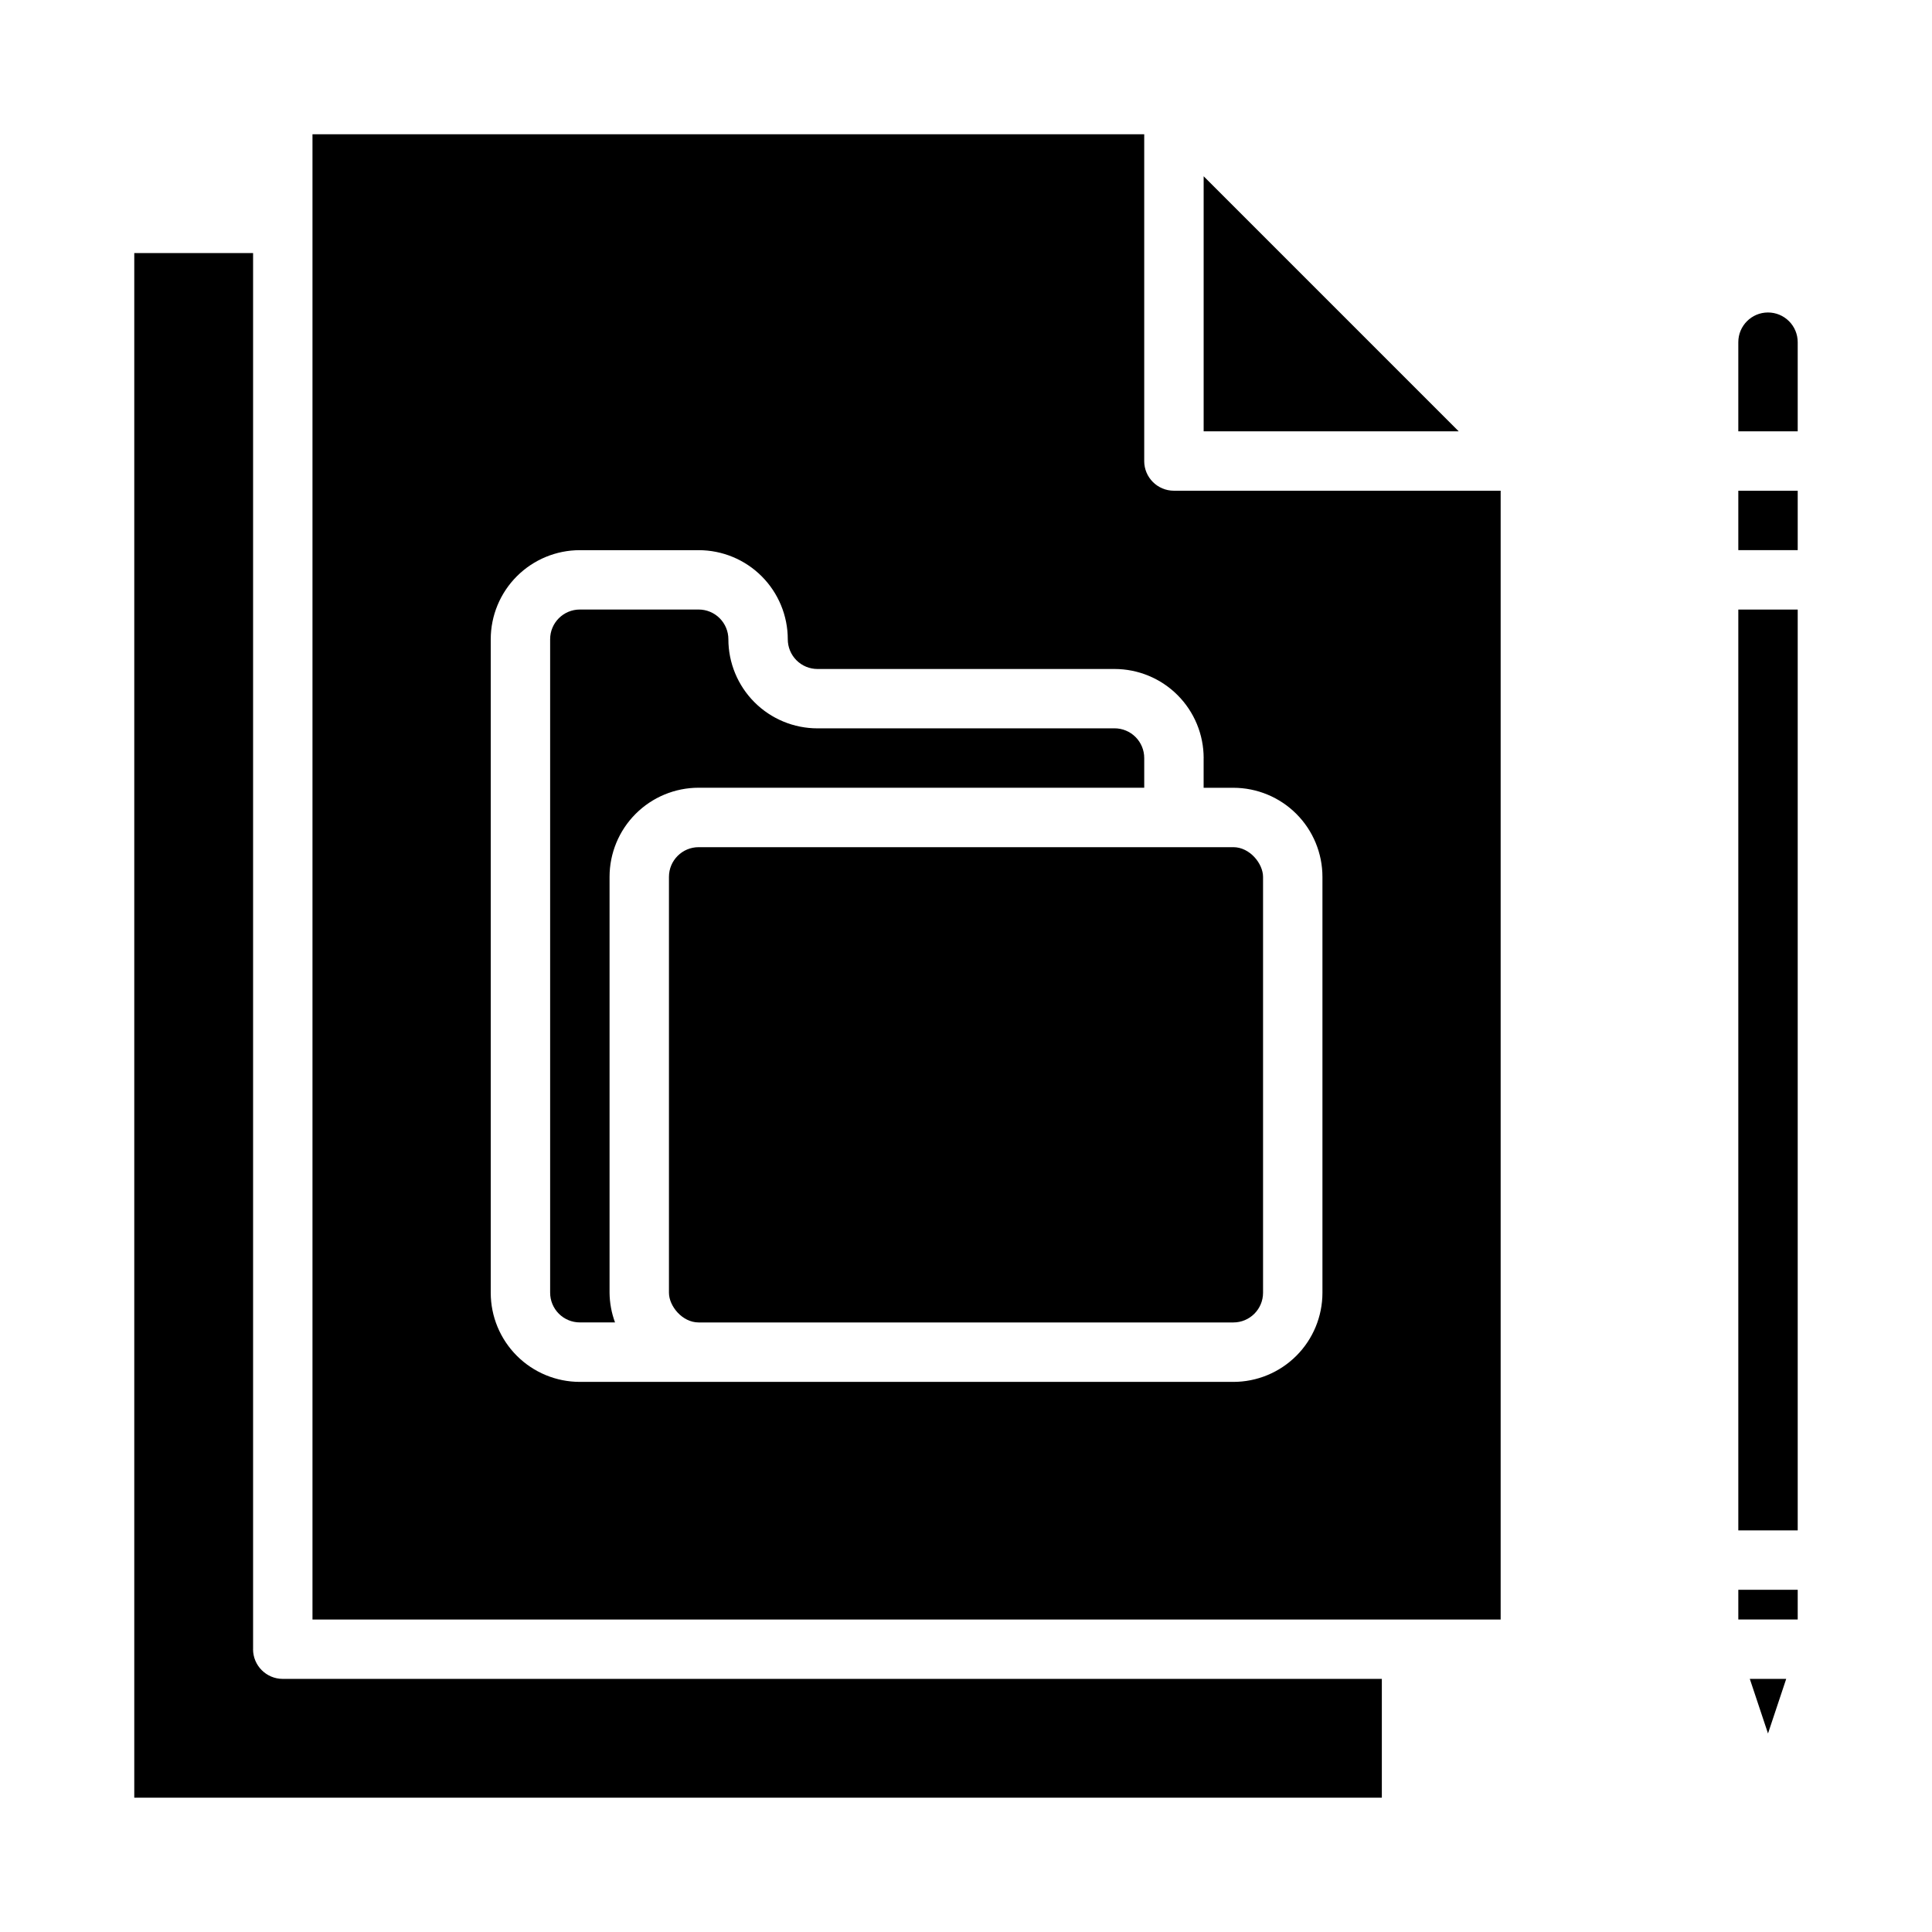 <?xml version="1.0" encoding="UTF-8"?>
<!-- Uploaded to: ICON Repo, www.svgrepo.com, Generator: ICON Repo Mixer Tools -->
<svg fill="#000000" width="800px" height="800px" version="1.1" viewBox="144 144 512 512" xmlns="http://www.w3.org/2000/svg">
 <g>
  <path d="m360.64 337.02c-6.262 0-12.27-2.488-16.699-6.918-4.426-4.43-6.914-10.438-6.914-16.699 0-2.086-0.832-4.09-2.309-5.566-1.473-1.477-3.477-2.305-5.566-2.305h-31.484c-4.348 0-7.875 3.523-7.875 7.871v173.18c0 2.09 0.832 4.09 2.309 5.566 1.473 1.477 3.477 2.305 5.566 2.305h9.32c-0.934-2.519-1.426-5.184-1.449-7.871v-110.21c0-6.266 2.488-12.27 6.918-16.699 4.426-4.43 10.434-6.918 16.695-6.918h118.08v-7.871c0-2.09-0.828-4.09-2.305-5.566-1.477-1.477-3.481-2.305-5.566-2.305z"/>
  <path d="m329.15 368.51h141.7c4.348 0 7.871 4.348 7.871 7.871v110.21c0 4.348-3.523 7.871-7.871 7.871h-141.7c-4.348 0-7.871-4.348-7.871-7.871v-110.21c0-4.348 3.523-7.871 7.871-7.871z"/>
  <path d="m462.98 190.71v67.59h67.586z"/>
  <path d="m211.07 581.05v-369.98h-31.488v409.34h330.62v-31.488h-291.27c-4.348 0-7.871-3.523-7.871-7.871z"/>
  <path d="m447.23 266.18v-86.594h-220.42v393.6h314.88v-299.14h-86.594c-4.348 0-7.871-3.523-7.871-7.871zm15.742 78.719v7.871h7.875c6.262 0 12.27 2.488 16.699 6.918 4.43 4.43 6.914 10.434 6.914 16.699v110.21c0 6.266-2.484 12.27-6.914 16.699-4.43 4.43-10.438 6.918-16.699 6.918h-173.18c-6.266 0-12.273-2.488-16.699-6.918-4.43-4.43-6.918-10.434-6.918-16.699v-173.18c0-6.262 2.488-12.27 6.918-16.699 4.426-4.43 10.434-6.918 16.699-6.918h31.488-0.004c6.266 0 12.273 2.488 16.699 6.918 4.43 4.43 6.918 10.438 6.918 16.699 0 2.086 0.832 4.09 2.305 5.566 1.477 1.477 3.481 2.305 5.566 2.305h78.723c6.262 0 12.27 2.488 16.699 6.918 4.43 4.43 6.918 10.438 6.918 16.699z"/>
  <path d="m612.54 603.39 4.824-14.469h-9.648z"/>
  <path d="m604.67 305.54h15.742v244.03h-15.742z"/>
  <path d="m604.67 565.31h15.742v7.871h-15.742z"/>
  <path d="m612.54 226.81c-4.348 0-7.871 3.527-7.871 7.875v23.617h15.742v-23.617c0-2.09-0.828-4.09-2.305-5.566-1.477-1.477-3.477-2.309-5.566-2.309z"/>
  <path d="m604.67 274.05h15.742v15.742h-15.742z"/>
 </g>
</svg>